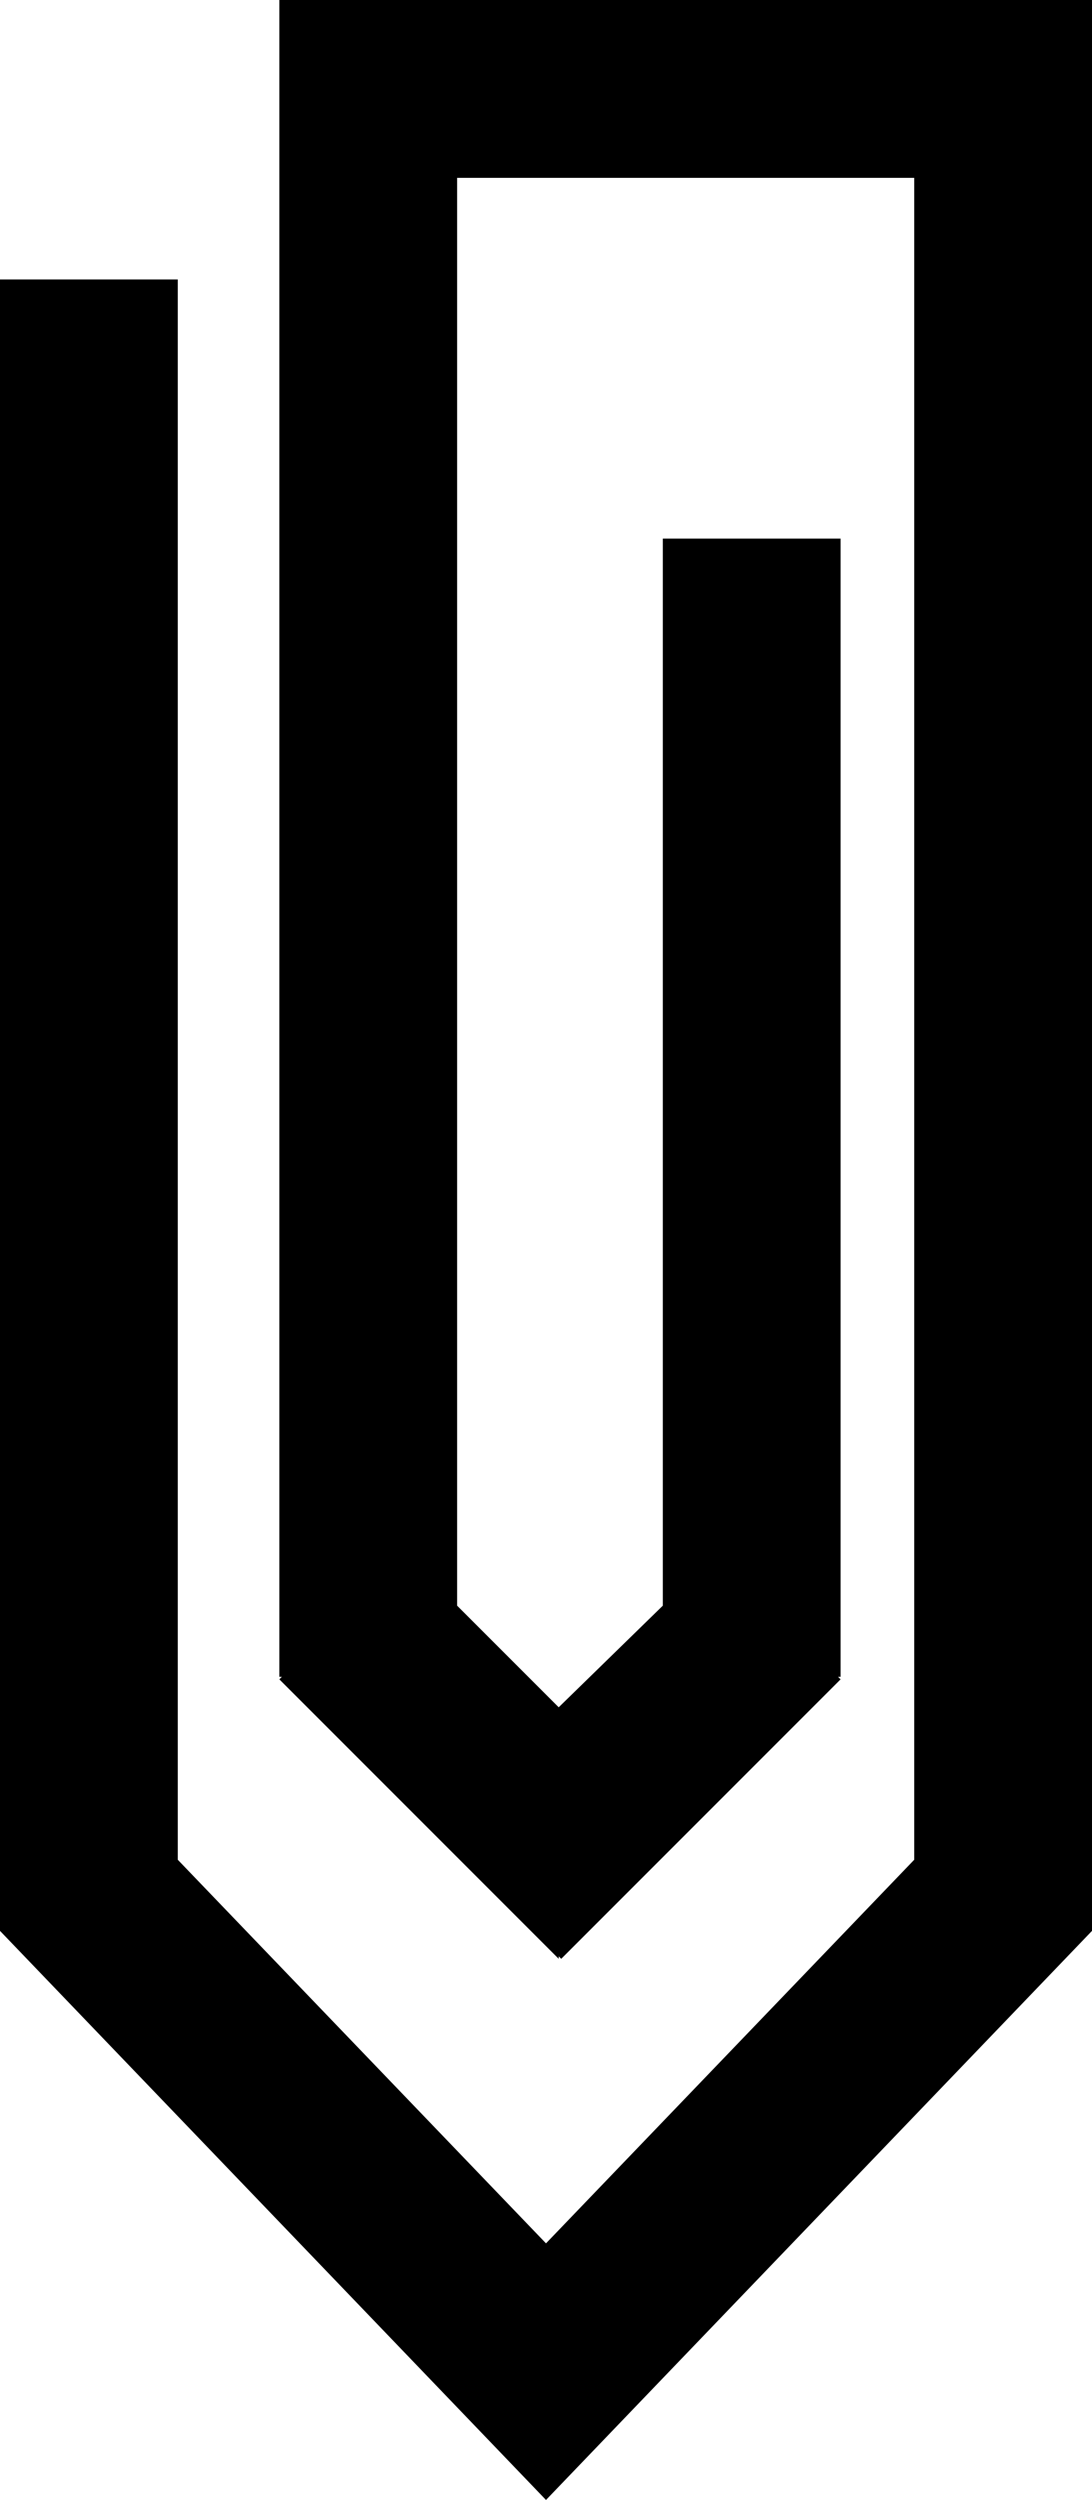 <?xml version="1.0" encoding="utf-8"?>
<!-- Generator: Adobe Illustrator 21.1.0, SVG Export Plug-In . SVG Version: 6.00 Build 0)  -->
<svg version="1.1" id="Layer_1" xmlns="http://www.w3.org/2000/svg" xmlns:xlink="http://www.w3.org/1999/xlink" x="0px" y="0px"
	 viewBox="0 0 43 98.4" enable-background="new 0 0 43 98.4" xml:space="preserve">
<polygon points="36,0 18,0 11,0 11,7 11,66 11.1,66 11,66.1 22,77.1 22,77 22.1,77.1 33.1,66.1 33,66 33.1,66 33.1,21.2 26.1,21.2 
	26.1,63.2 22,67.2 18,63.2 18,7 36,7 36,73.2 21.5,88.3 7,73.2 7,11 0,11 0,76 0,76 21.5,98.4 43,76 43,76 43,76 43,7 43,0 "/>
</svg>
